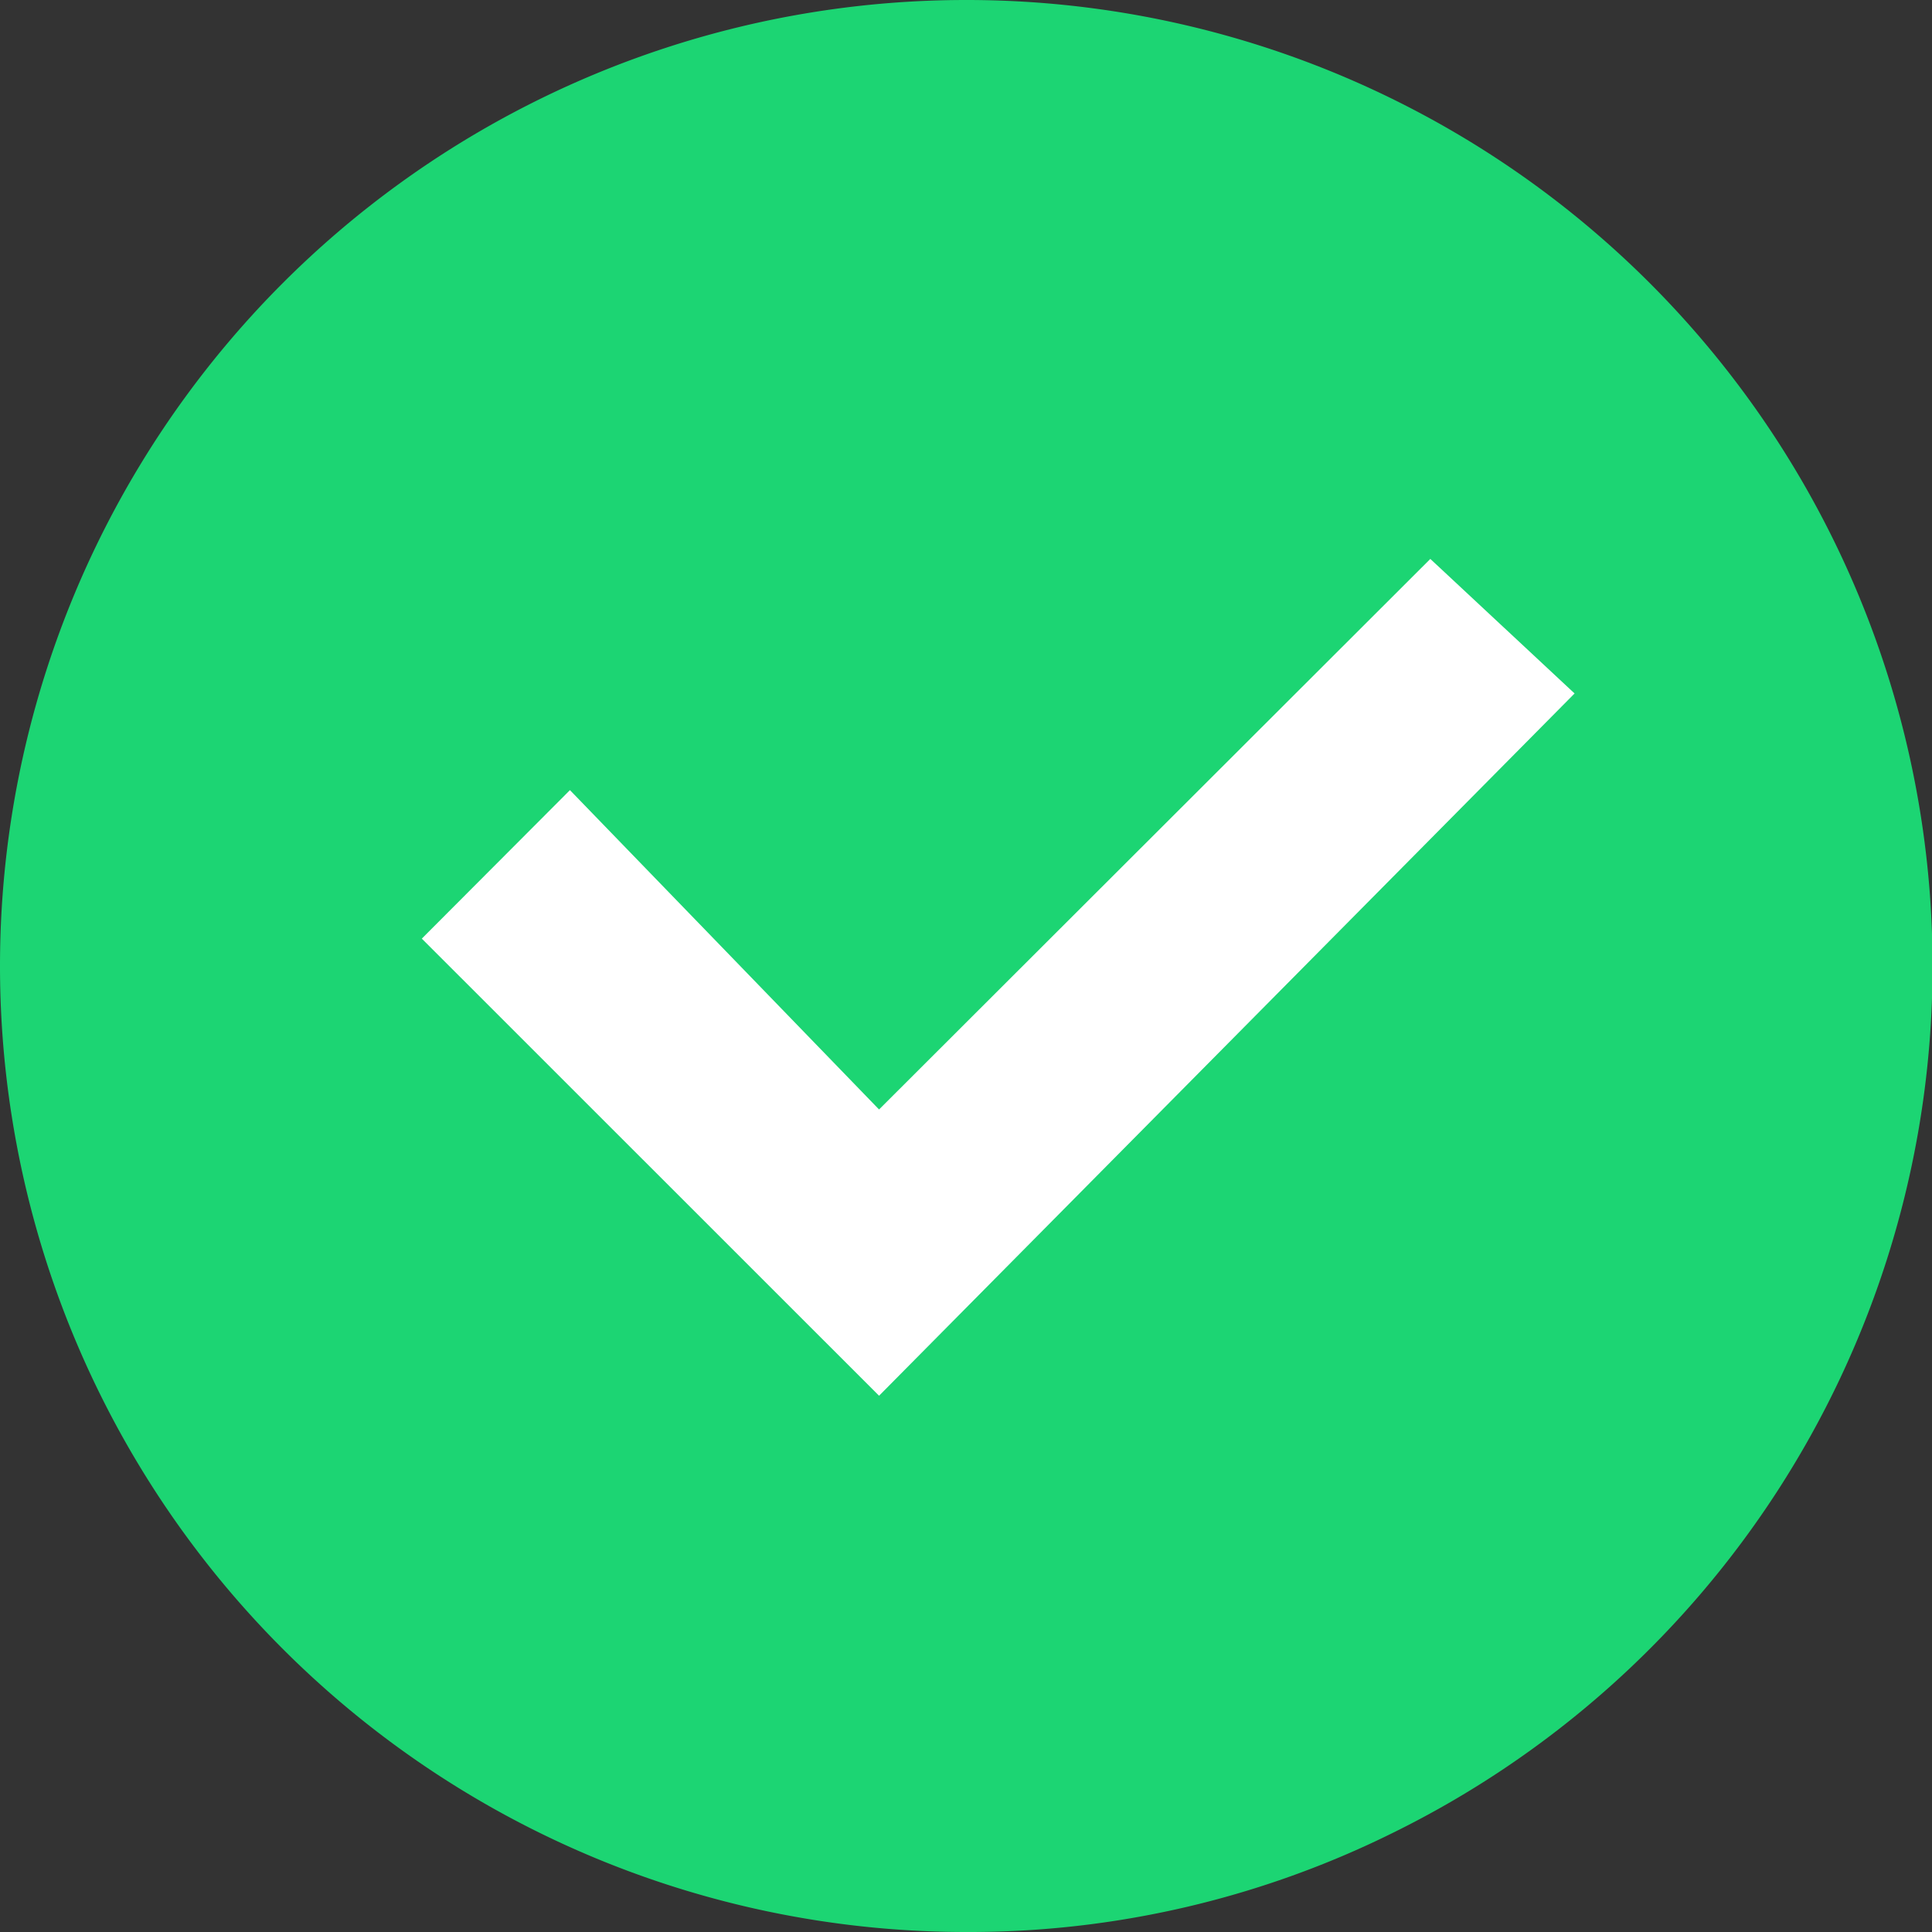 <svg id="緑チェック" xmlns="http://www.w3.org/2000/svg" width="30" height="30" viewBox="0 0 30 30">
  <rect x="0" y="0" width="30" height="30" fill="#333333" stroke="none"/>
  <g id="グループ_1592" data-name="グループ 1592" transform="translate(-231 -761)">
    <path id="パス_785" data-name="パス 785" d="M15,0a15,15,0,0,1,6.641,28.454A14.813,14.813,0,0,1,15,30,15,15,0,0,1,15,0Z" transform="translate(231 761)" fill="#1cd573"/>
  </g>
  <g id="チェック" transform="translate(6.55 8)">
    <rect id="長方形_460" data-name="長方形 460" width="15" height="15" transform="translate(1.45)" fill="none"/>
    <path id="Checkbox" d="M7.1,12.345,0,5.247,2.3,2.941,7.1,7.9l8.56-8.549L17.9,1.44Z" transform="translate(0 1.328)" fill="#fff"/>
  </g>
</svg>
